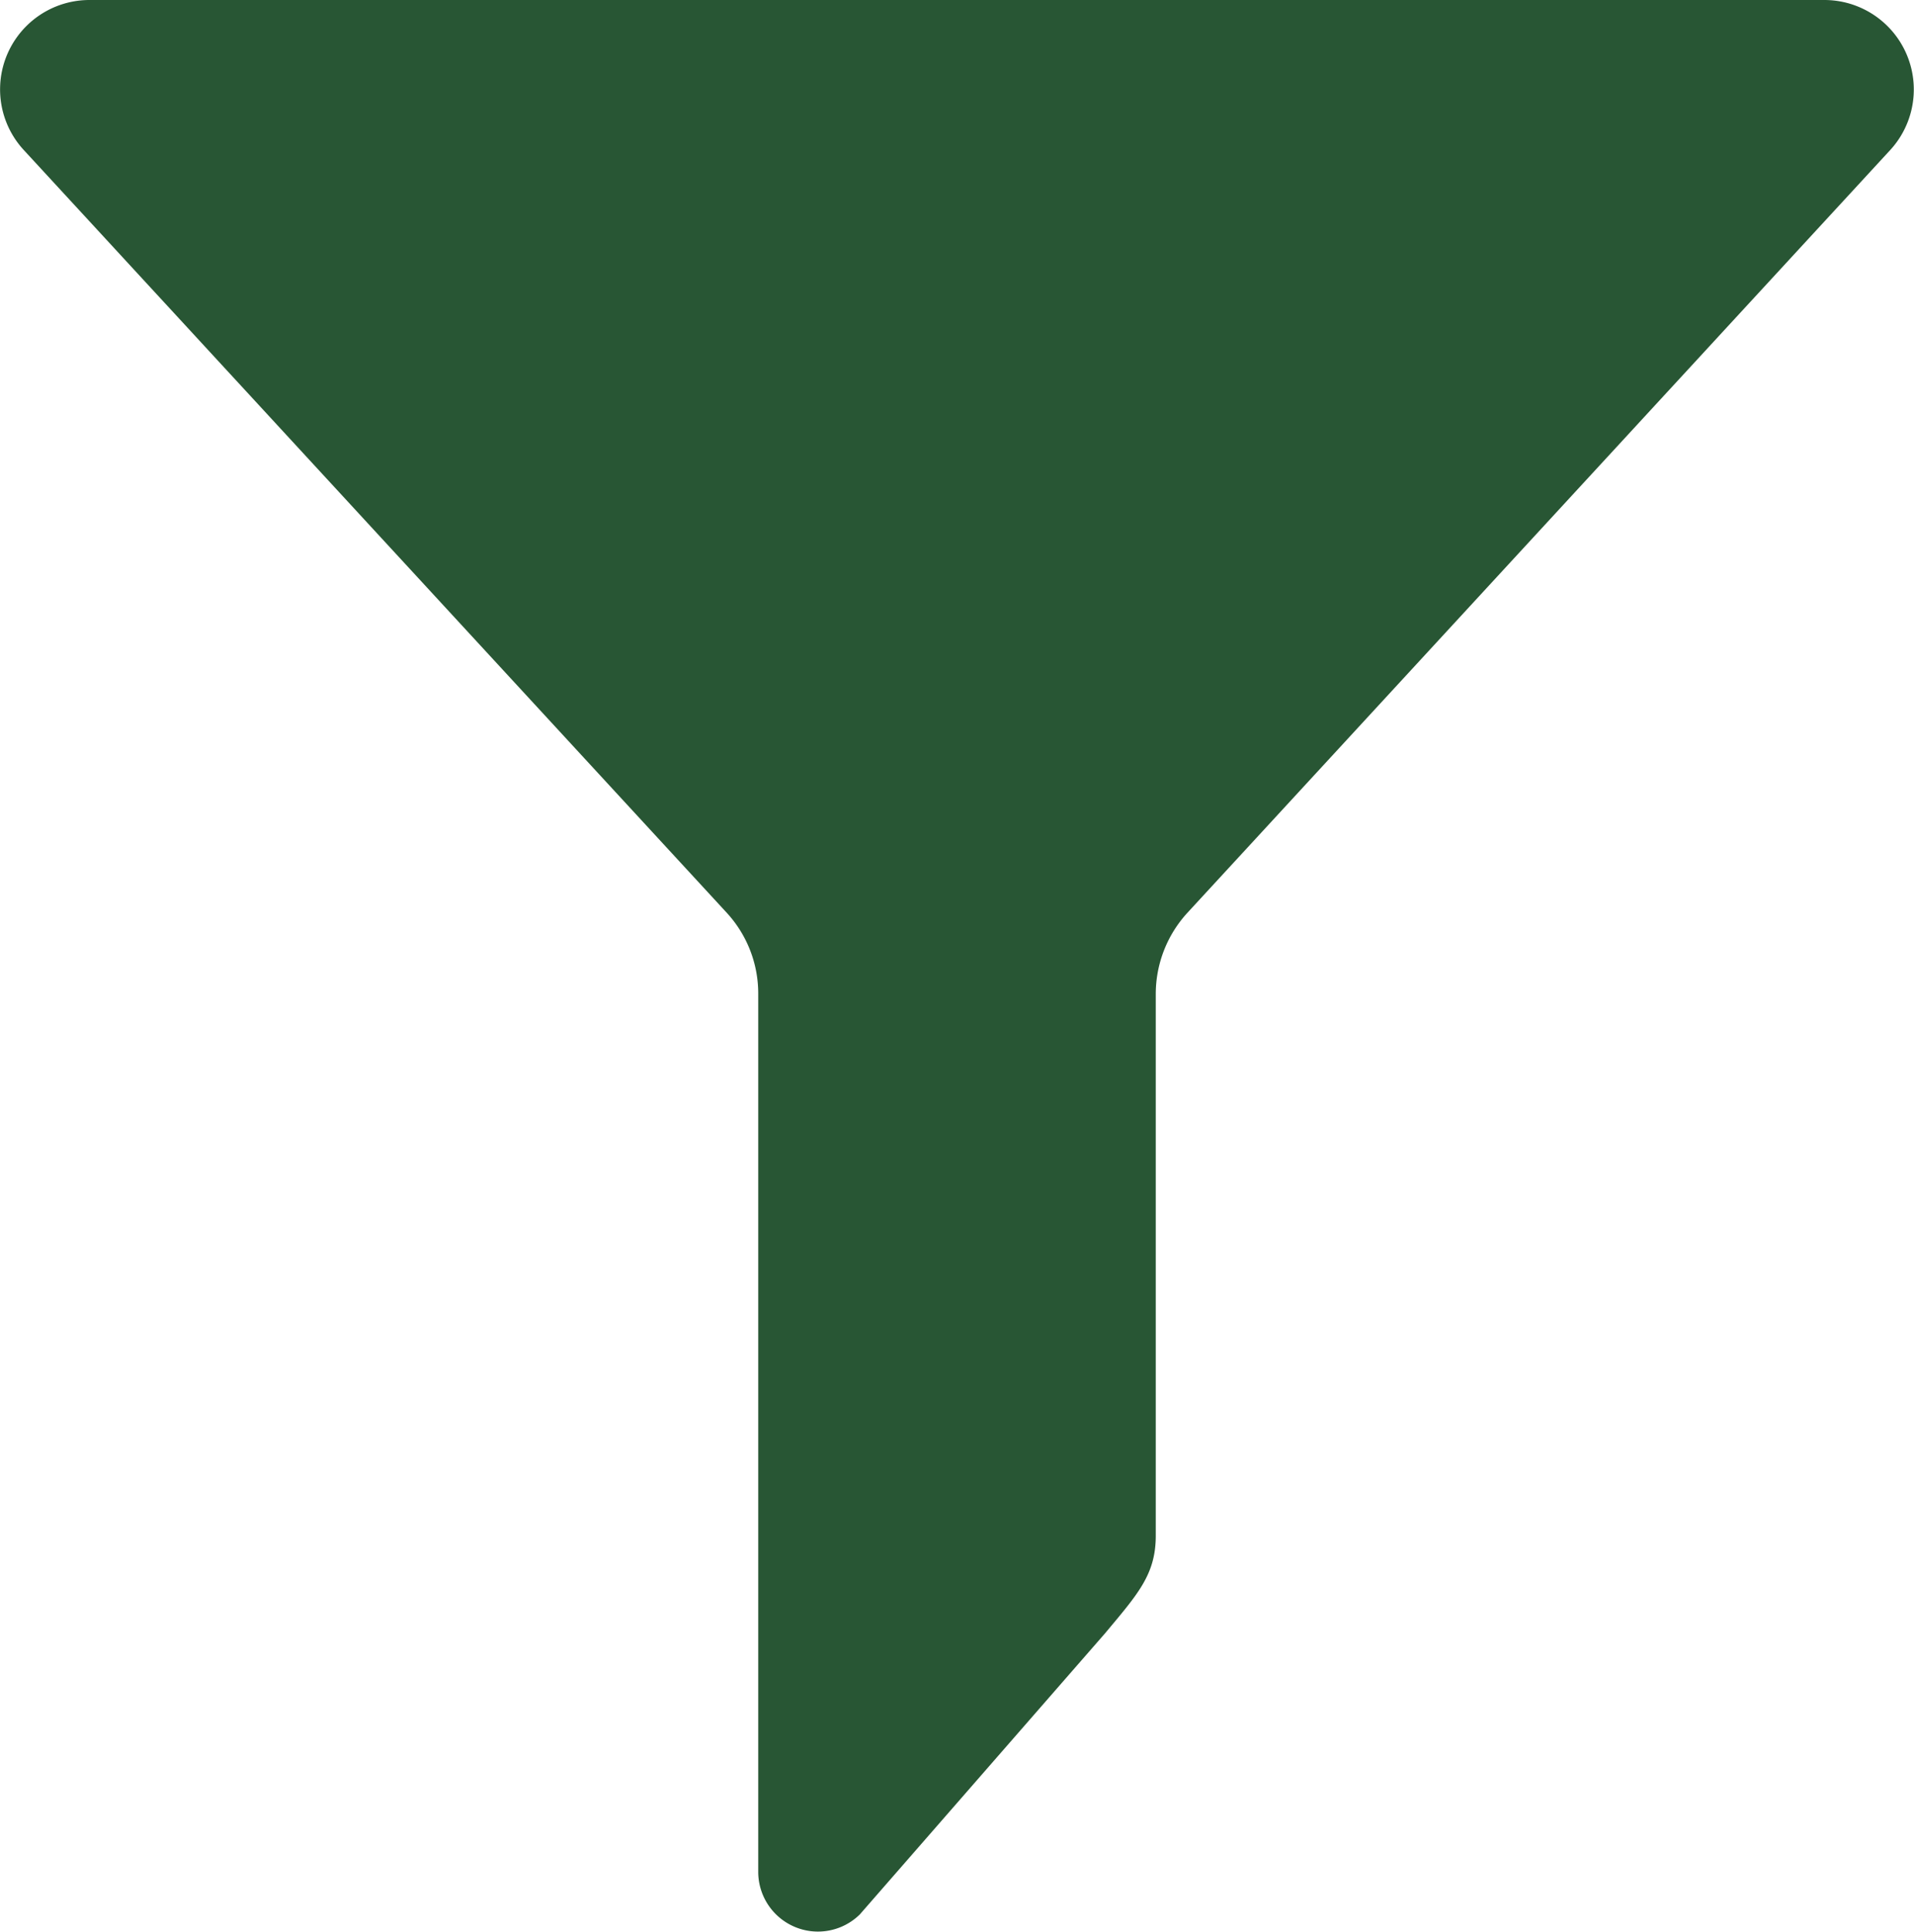<svg xmlns="http://www.w3.org/2000/svg" width="20" height="20.183" viewBox="0 0 20 20.183">
  <g id="Group_258" data-name="Group 258" transform="translate(-4.41)">
    <path id="Path_48" data-name="Path 48" d="M12.005,9.537a1.246,1.246,0,0,1,.328.843v9.178A.624.624,0,0,0,13.395,20l2.56-2.934c.343-.411.532-.615.532-1.022V10.382a1.256,1.256,0,0,1,.328-.843l7.347-7.972A.935.935,0,0,0,23.474,0H5.346a.934.934,0,0,0-.687,1.568Z" transform="translate(0)" fill="#285634"/>
  </g>
</svg>
